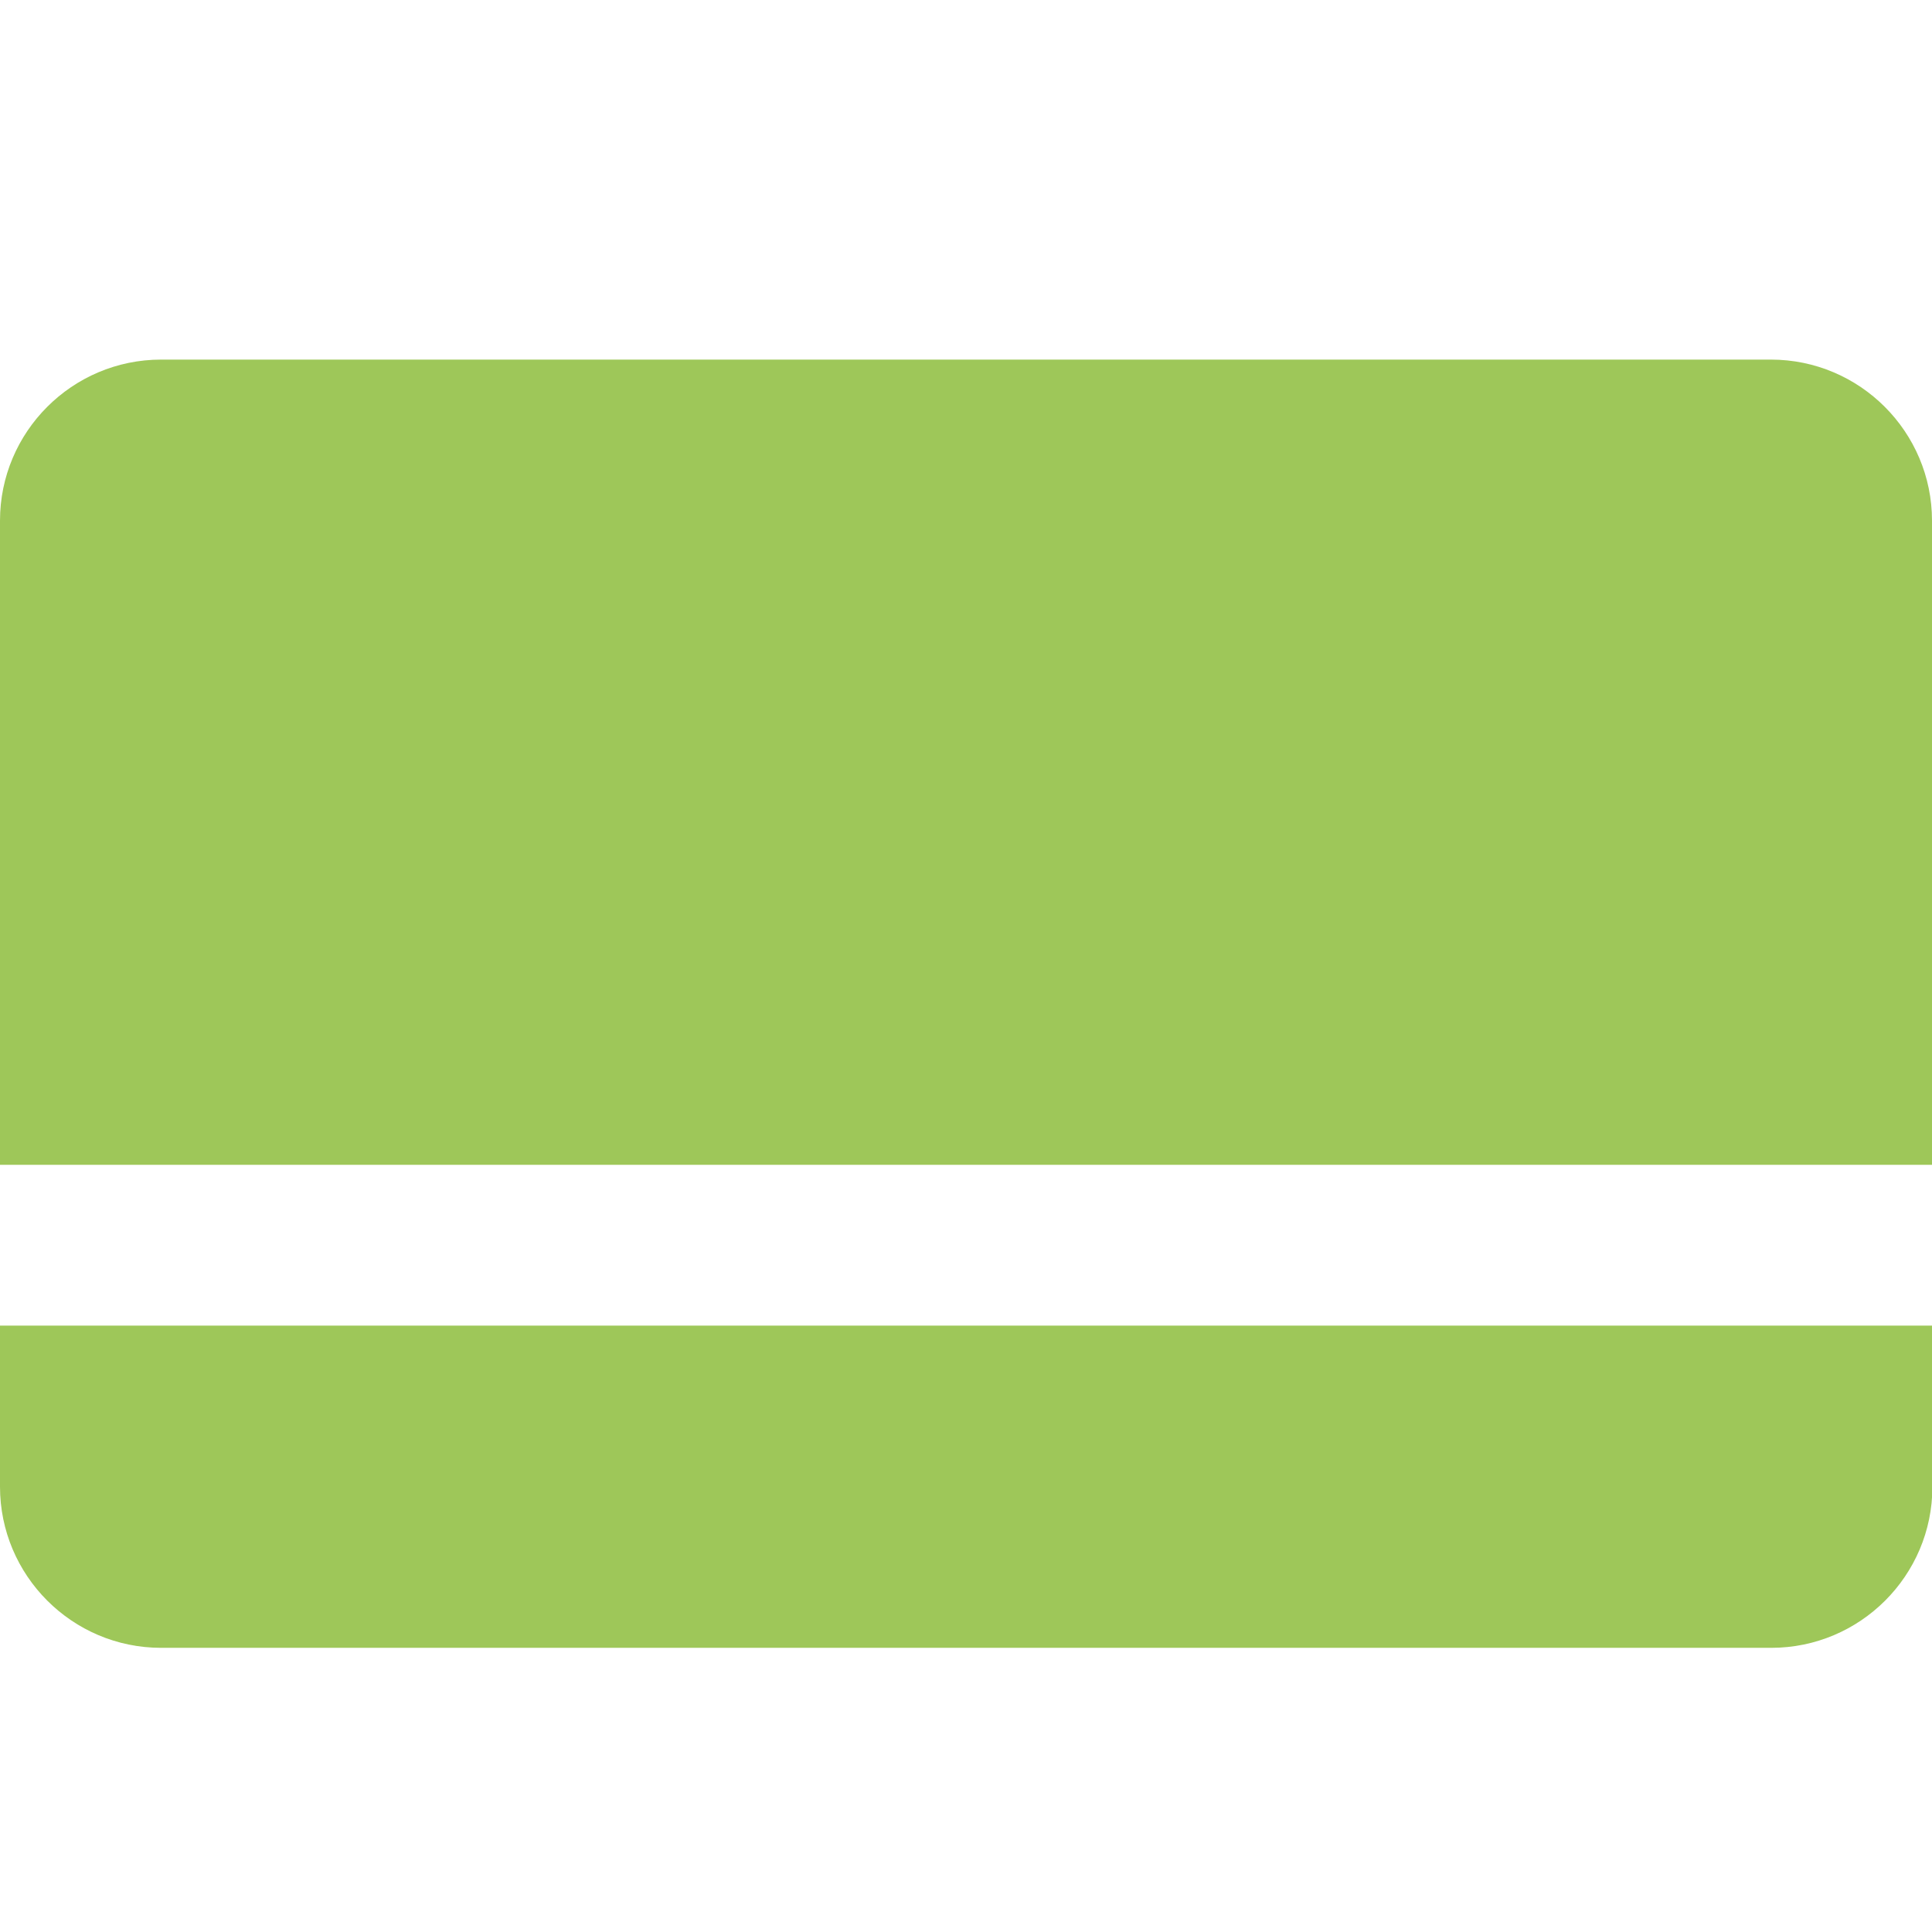 <?xml version="1.0" encoding="UTF-8"?> <svg xmlns="http://www.w3.org/2000/svg" width="24" height="24" viewBox="0 0 24 24" fill="none"><g clip-path="url(#clip0_689_929)"><path d="M0 18.468C0 19.57 0.895 20.47 2.002 20.47H22.003C23.105 20.47 24.005 19.575 24.005 18.468V16.467H0V18.468ZM21.998 4.467H2.002C0.895 4.467 0 5.367 0 6.468V14.47H24V6.468C24 5.367 23.105 4.467 21.998 4.467Z" fill="#9EC759"></path></g><defs><clipPath id="clip0_689_929"><rect width="24" height="24" fill="white"></rect></clipPath></defs></svg> 
